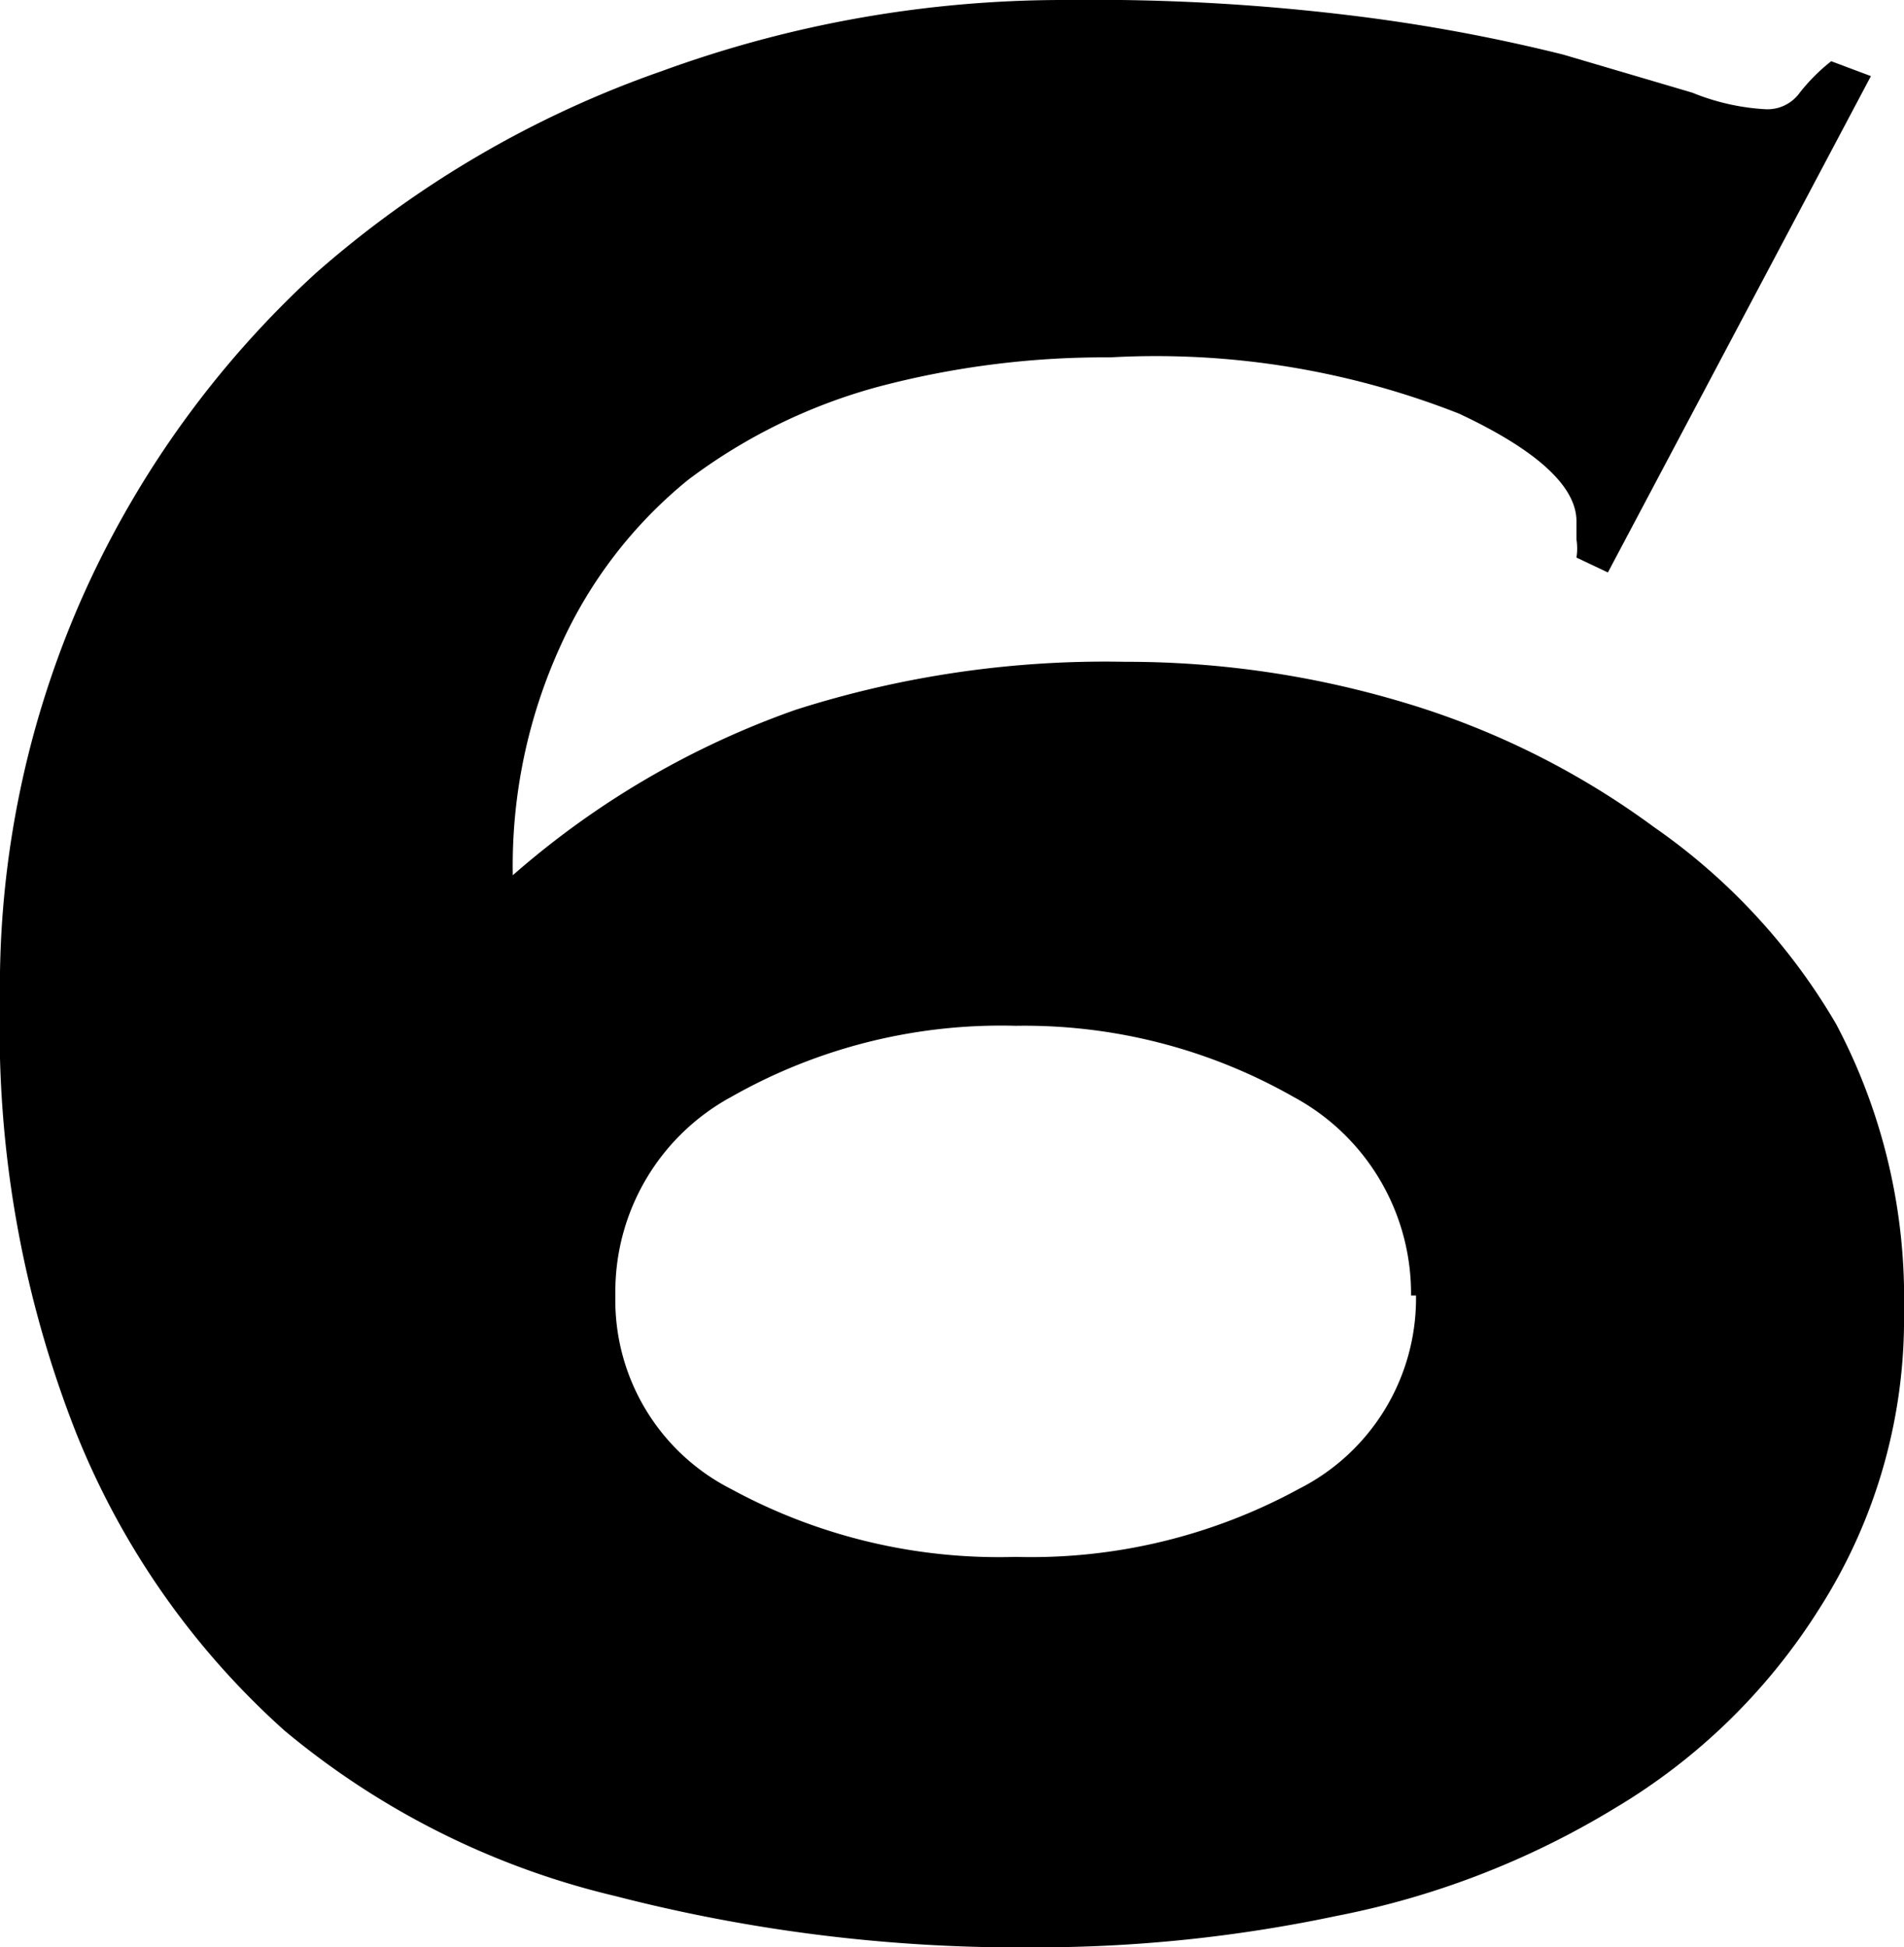 <svg xmlns="http://www.w3.org/2000/svg" viewBox="0 0 11.51 11.77"><g id="レイヤー_2" data-name="レイヤー 2"><g id="メイン"><path d="M9.53,3.37a.36.36,0,0,0,0-.11V3.15c0-.21-.24-.43-.71-.65a5,5,0,0,0-2.11-.34,5.34,5.34,0,0,0-1.41.18,3.37,3.37,0,0,0-1.14.56,2.74,2.74,0,0,0-.77,1,3.2,3.2,0,0,0-.29,1.39,5.22,5.22,0,0,1,1.71-1A6.15,6.15,0,0,1,6.8,4a5.83,5.83,0,0,1,1.7.25A4.91,4.91,0,0,1,10,5,3.75,3.75,0,0,1,11.1,6.19a3.54,3.54,0,0,1,.41,1.73A3.25,3.25,0,0,1,11,9.72a3.68,3.68,0,0,1-1.24,1.21,5.11,5.11,0,0,1-1.68.65,8.77,8.77,0,0,1-1.81.19,9.79,9.79,0,0,1-2.55-.31,4.87,4.87,0,0,1-2-1A4.82,4.82,0,0,1,.46,8.66,6.66,6.66,0,0,1,0,6.05,5.81,5.81,0,0,1,.52,3.56,5.92,5.92,0,0,1,1.91,1.65,6.31,6.31,0,0,1,4,.43,7.08,7.08,0,0,1,6.45,0,12.83,12.83,0,0,1,8.22.1,10.56,10.56,0,0,1,9.45.33l.78.23a1.37,1.37,0,0,0,.44.1.24.24,0,0,0,.21-.1,1.13,1.13,0,0,1,.19-.19l.24.09-1.59,3Zm-1,4.46a1.35,1.35,0,0,0-.71-1.2A3.29,3.29,0,0,0,6.14,6.2a3.3,3.3,0,0,0-1.72.43,1.34,1.34,0,0,0-.7,1.2A1.28,1.28,0,0,0,4.42,9a3.39,3.39,0,0,0,1.72.41A3.38,3.38,0,0,0,7.85,9,1.29,1.29,0,0,0,8.56,7.83Z"/></g></g></svg>
